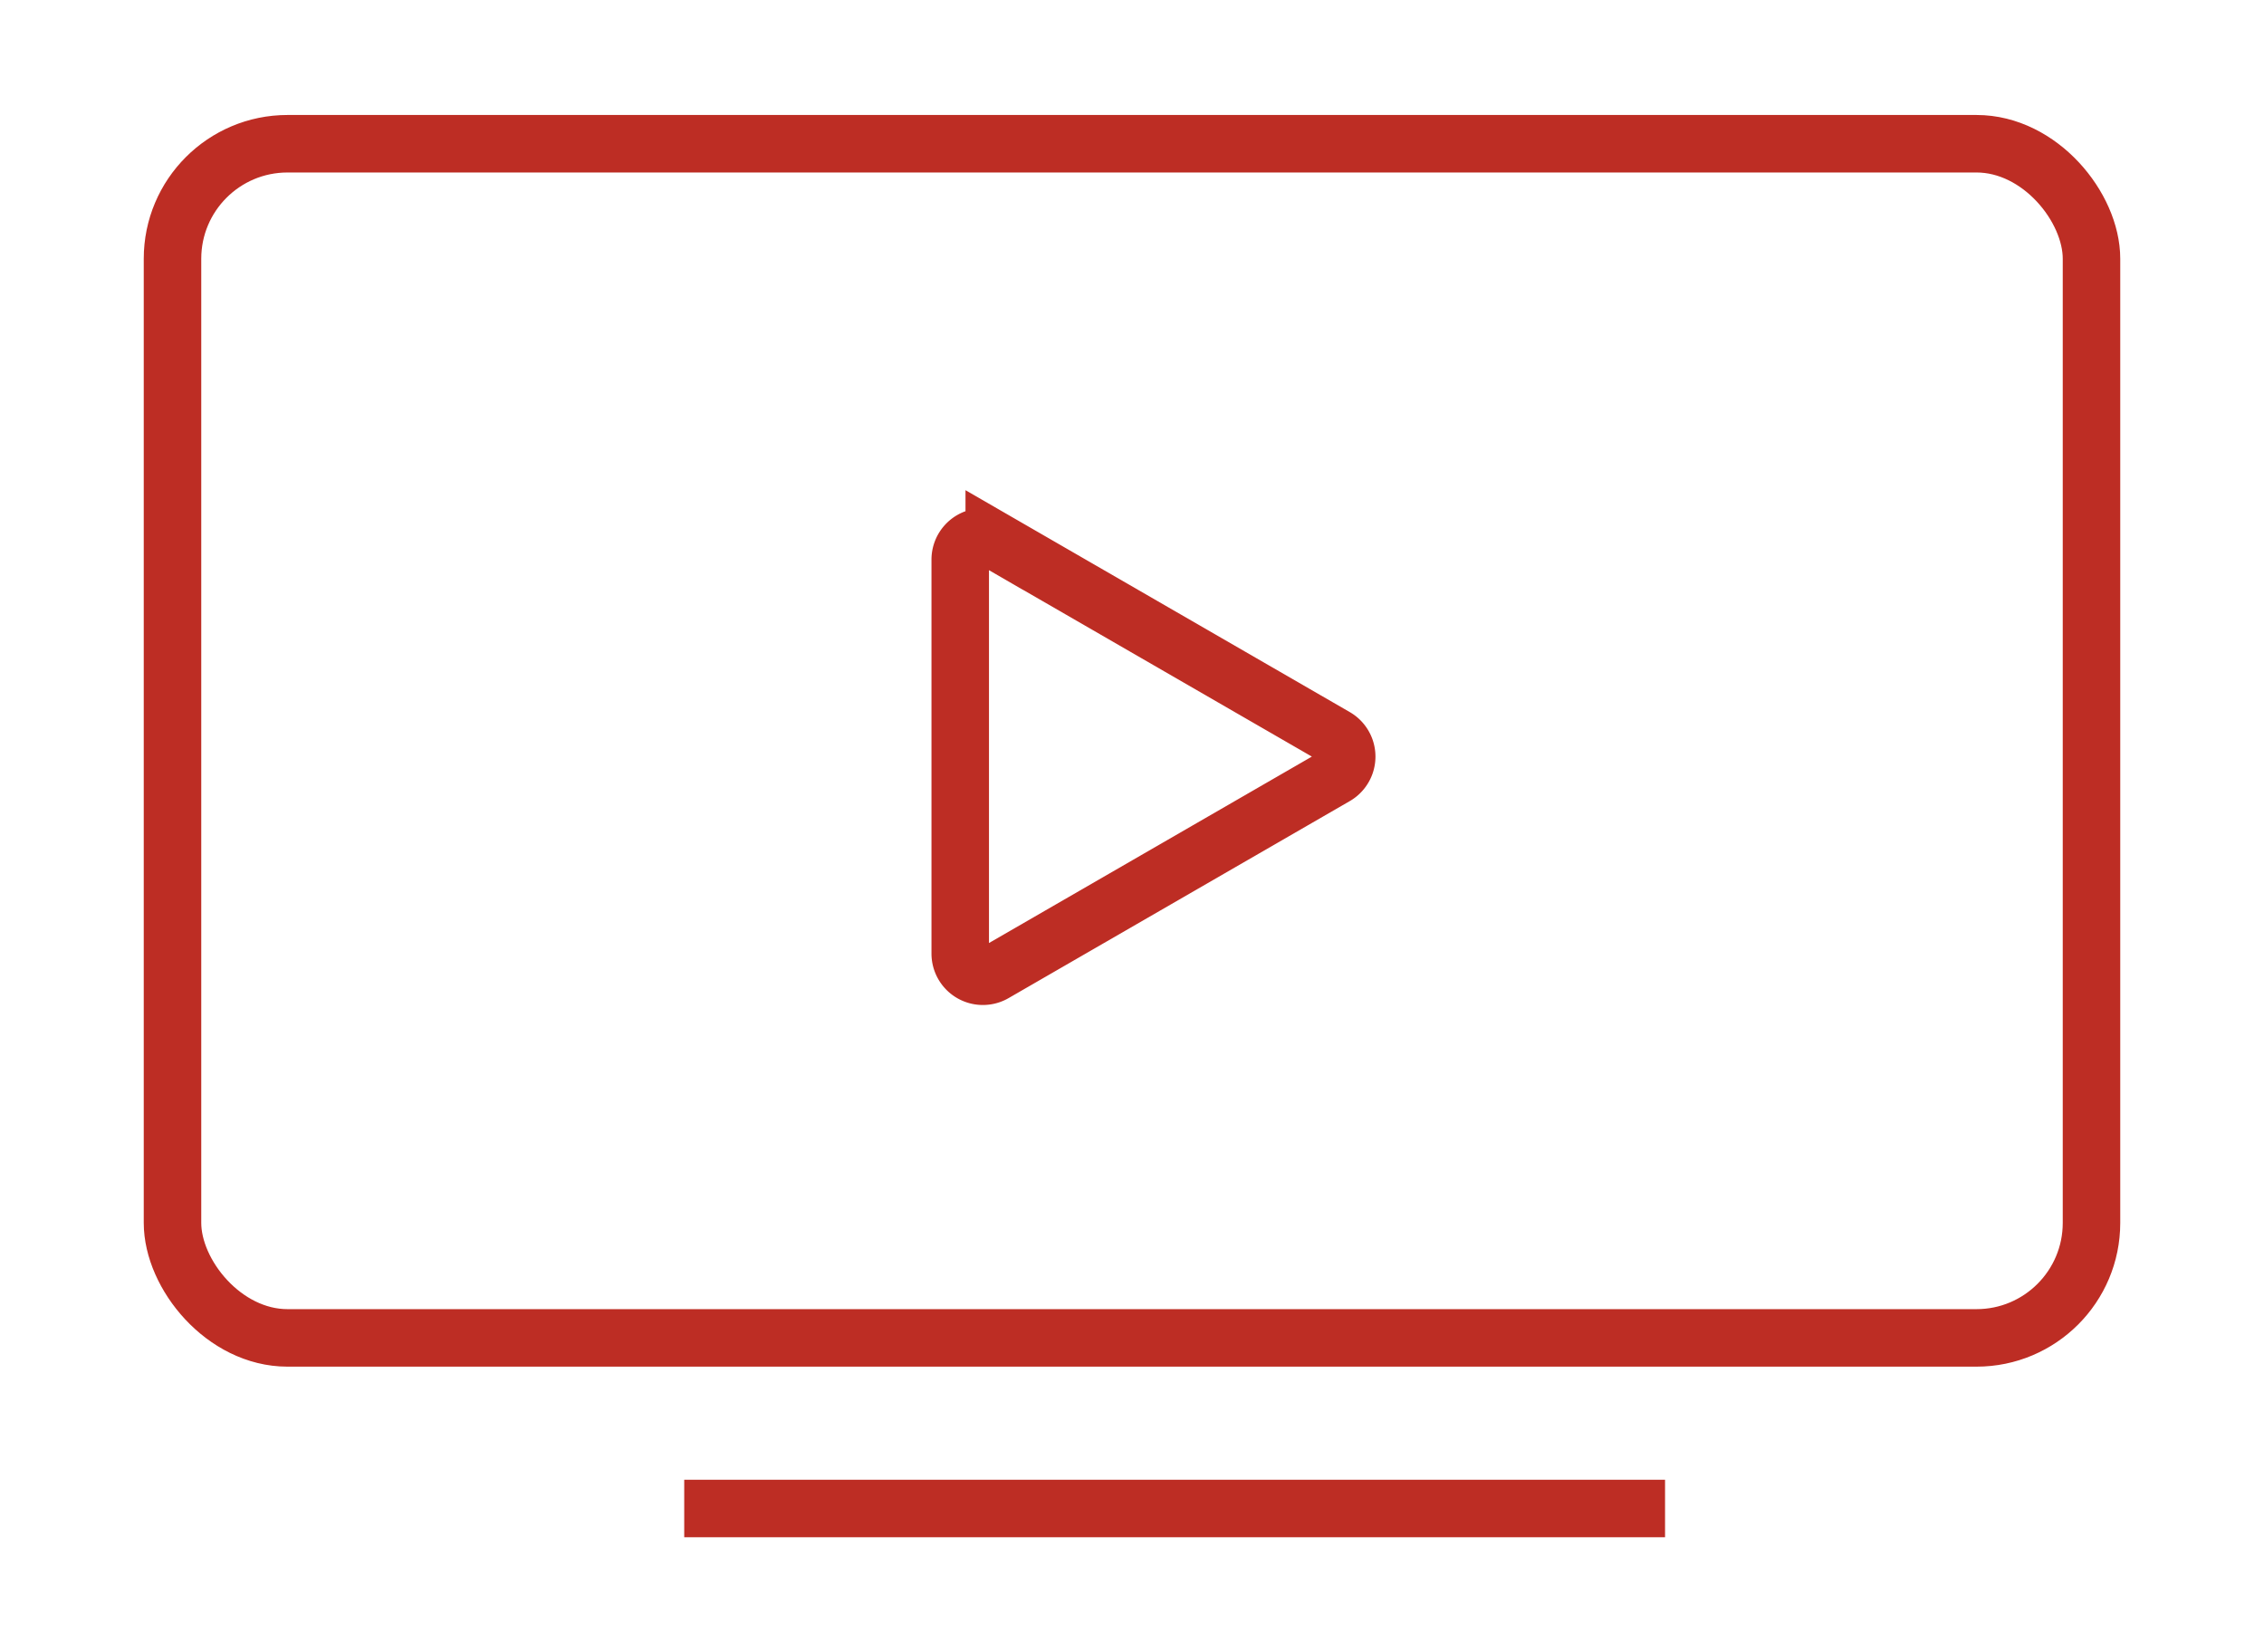 <svg xmlns="http://www.w3.org/2000/svg" xmlns:xlink="http://www.w3.org/1999/xlink" width="78.747" height="57.465" viewBox="0 0 78.747 57.465">
  <defs>
    <clipPath id="clip-path">
      <rect id="Rectangle_10852" data-name="Rectangle 10852" width="78.747" height="57.464" transform="translate(-6 -5)" fill="none" stroke="#bd2d24" stroke-width="2"/>
    </clipPath>
  </defs>
  <g id="Group_10384" data-name="Group 10384" transform="translate(6 5.002)">
    <g id="Group_10383" data-name="Group 10383" transform="translate(0 -0.003)" clip-path="url(#clip-path)">
      <rect id="Rectangle_10851" data-name="Rectangle 10851" width="66.747" height="41.531" rx="4" transform="translate(0 0)" fill="none" stroke="#bd2d24" stroke-miterlimit="10" stroke-width="2"/>
      <line id="Line_17" data-name="Line 17" x2="34.115" transform="translate(17.799 47.464)" fill="none" stroke="#bd2d24" stroke-miterlimit="10" stroke-width="2"/>
      <path id="Path_1964" data-name="Path 1964" d="M325.044,163.982l-11.861-6.848a.788.788,0,0,0-1.183.683v13.7a.788.788,0,0,0,1.183.683l11.861-6.848A.788.788,0,0,0,325.044,163.982Z" transform="translate(-284.601 -143.353)" fill="none" stroke="#bd2d24" stroke-miterlimit="10" stroke-width="2"/>
    </g>
  </g>
</svg>
